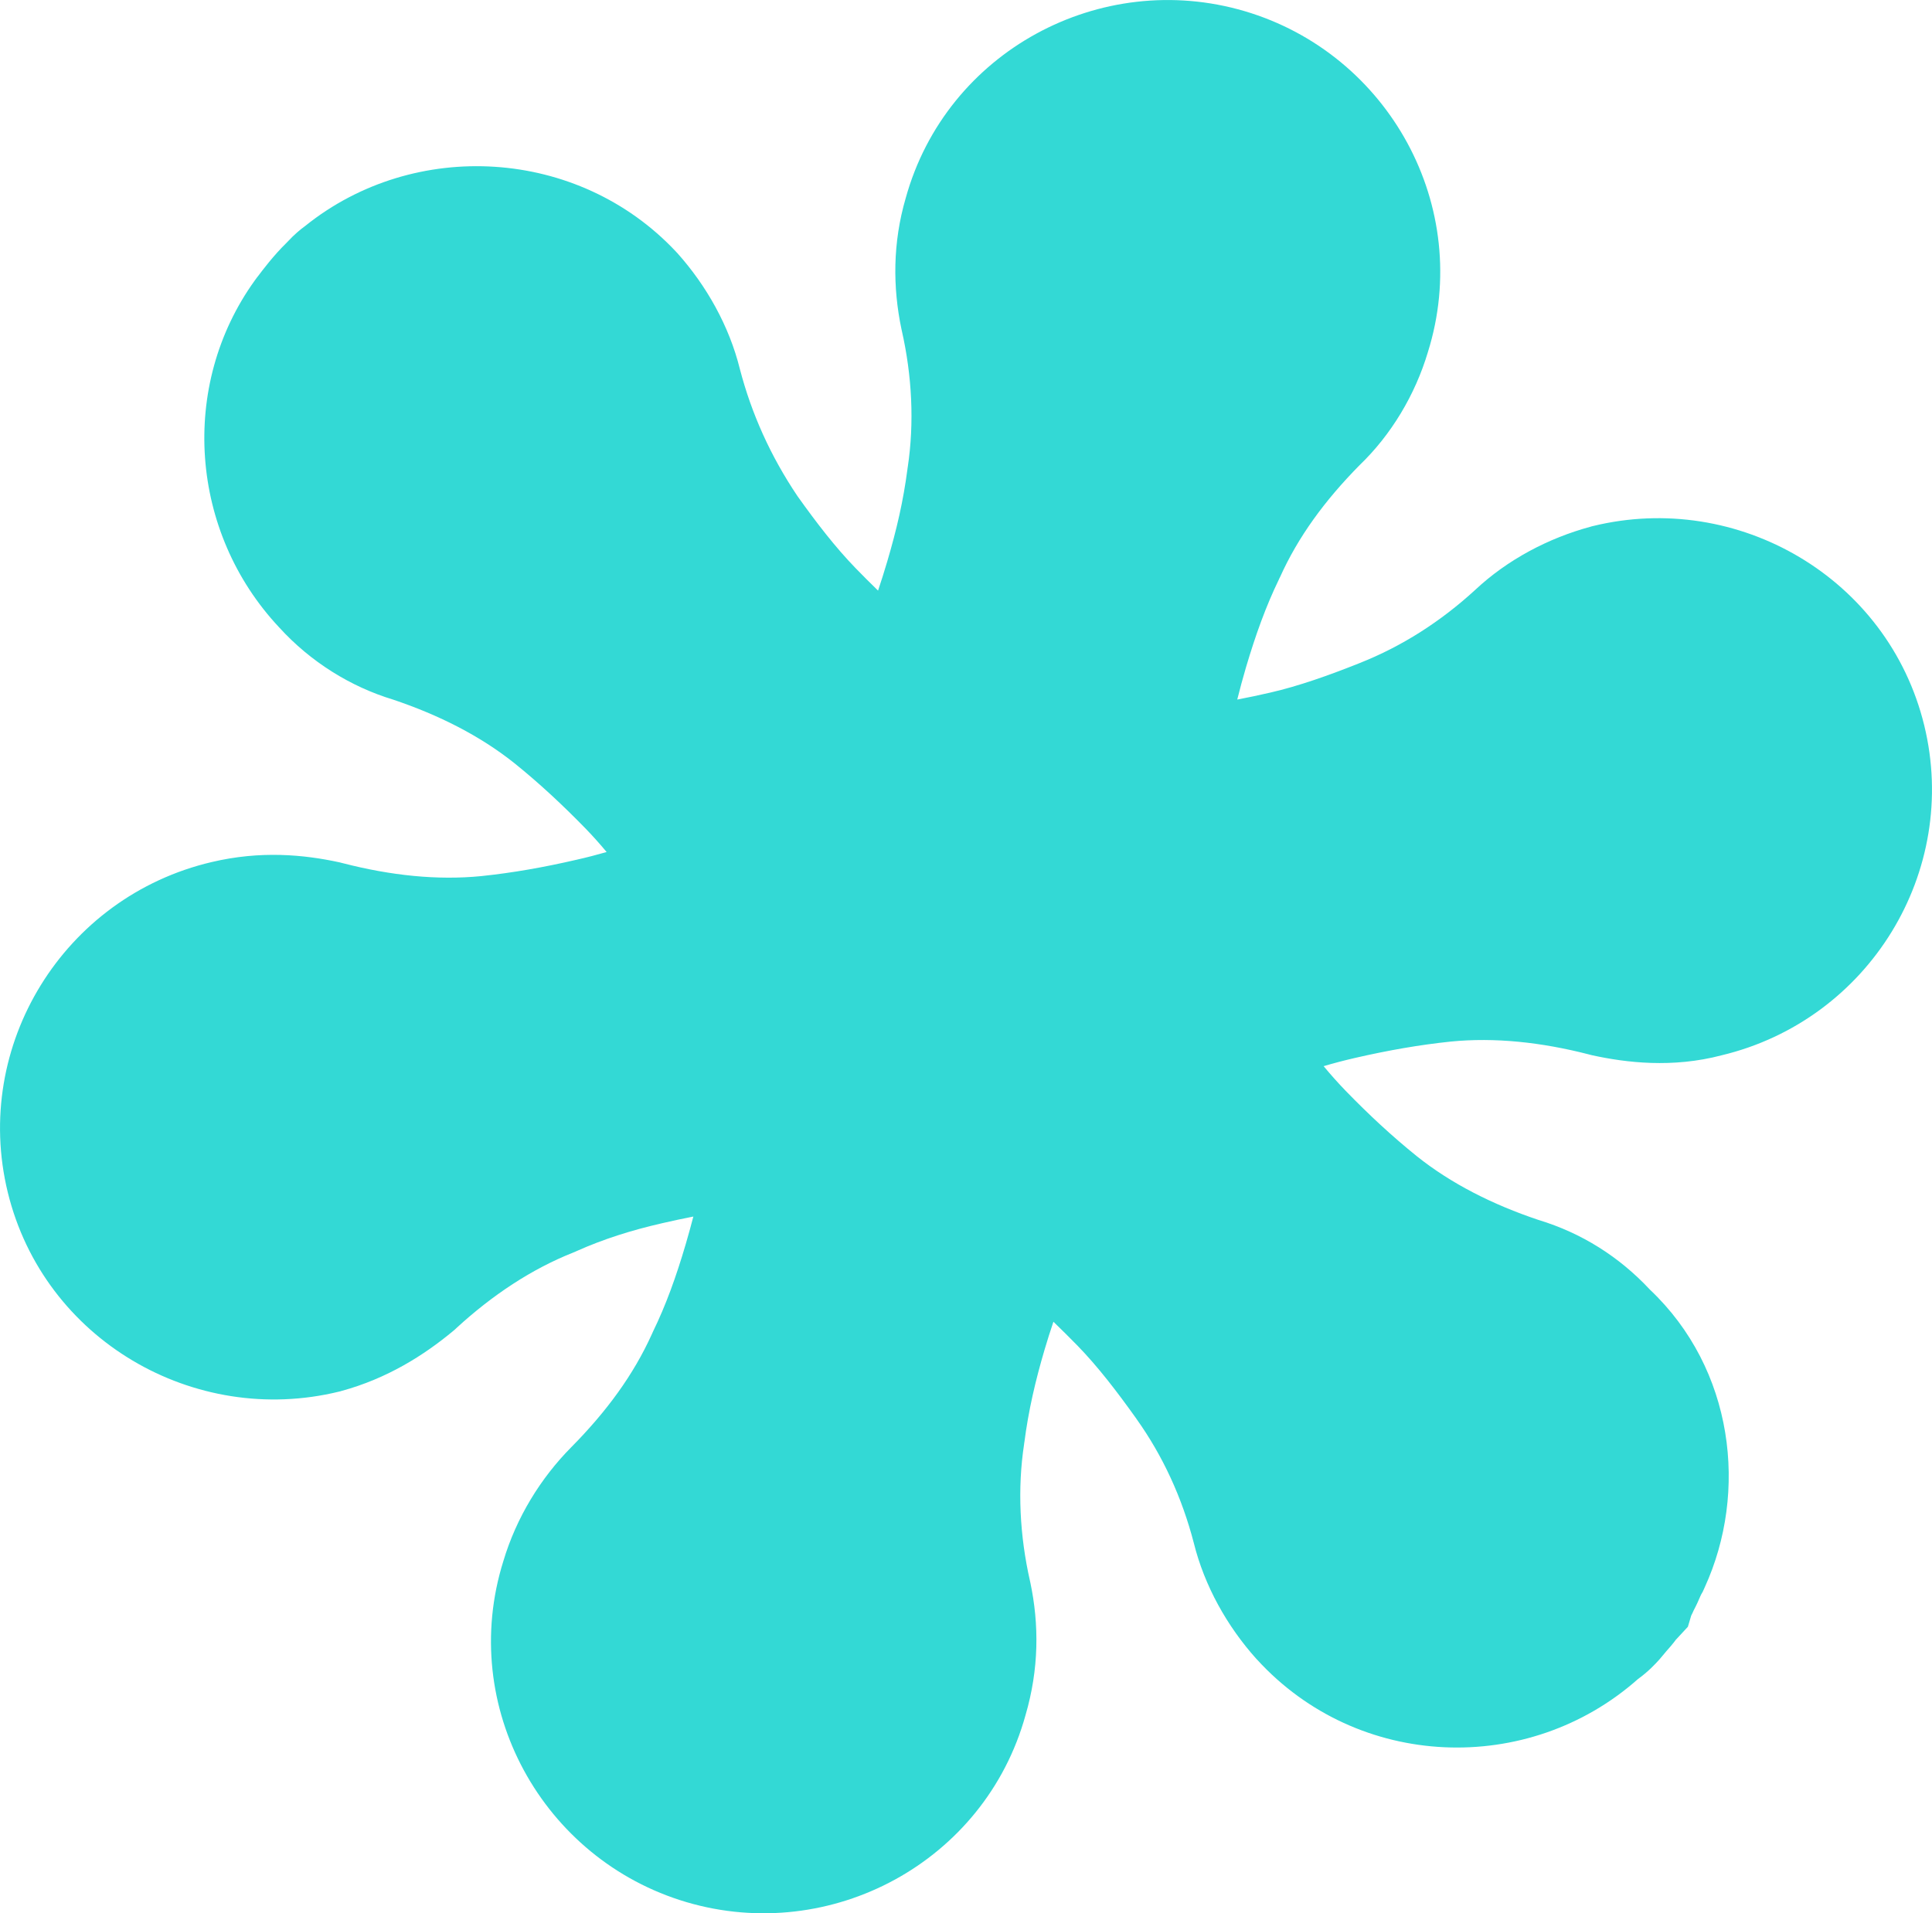 <?xml version="1.0" encoding="utf-8"?>
<svg xmlns="http://www.w3.org/2000/svg" viewBox="314.097 40.345 22.144 21.934" width="22.144px" height="21.934px"><path fill-rule="evenodd" clip-rule="evenodd" d="M 333.583 58.651 C 333.589 58.639 333.592 58.63 333.595 58.625 L 333.613 58.594 L 333.636 58.543 C 334.136 57.449 333.971 56.041 333.008 55.13 C 332.656 54.753 332.226 54.481 331.731 54.331 C 331.203 54.154 330.729 53.914 330.337 53.601 C 330.053 53.372 329.788 53.126 329.522 52.852 C 329.436 52.763 329.351 52.668 329.268 52.568 C 329.386 52.533 329.508 52.501 329.635 52.472 C 330.006 52.387 330.362 52.324 330.725 52.286 C 331.229 52.236 331.763 52.293 332.307 52.433 L 332.326 52.438 L 332.346 52.443 C 332.735 52.528 333.267 52.592 333.831 52.443 C 335.519 52.038 336.561 50.338 336.152 48.661 C 335.739 46.968 334.013 45.97 332.355 46.376 L 332.342 46.379 L 332.329 46.383 C 331.843 46.514 331.374 46.762 331.004 47.109 C 330.608 47.472 330.165 47.755 329.68 47.947 L 329.678 47.948 C 329.321 48.09 328.983 48.21 328.657 48.285 C 328.529 48.315 328.403 48.341 328.278 48.365 C 328.308 48.243 328.342 48.12 328.378 47.996 C 328.49 47.618 328.608 47.292 328.755 46.989 L 328.761 46.975 L 328.768 46.962 C 328.975 46.501 329.28 46.084 329.678 45.68 C 330.043 45.33 330.317 44.871 330.463 44.382 C 330.985 42.716 330.015 40.961 328.363 40.473 C 326.711 39.986 324.944 40.933 324.478 42.616 C 324.328 43.13 324.329 43.64 324.429 44.117 L 324.431 44.126 L 324.433 44.135 C 324.55 44.651 324.578 45.19 324.501 45.702 L 324.499 45.713 L 324.498 45.723 C 324.45 46.089 324.376 46.41 324.266 46.783 C 324.232 46.898 324.197 47.009 324.161 47.116 C 324.075 47.033 323.99 46.947 323.904 46.859 C 323.673 46.621 323.457 46.341 323.237 46.032 C 322.929 45.574 322.711 45.089 322.577 44.575 C 322.455 44.083 322.195 43.62 321.859 43.245 L 321.851 43.237 L 321.843 43.228 C 320.722 42.035 318.847 41.93 317.597 42.934 C 317.523 42.988 317.472 43.037 317.451 43.057 C 317.424 43.084 317.398 43.111 317.38 43.13 C 317.232 43.274 317.098 43.453 317.056 43.509 C 317.05 43.517 317.046 43.522 317.044 43.524 L 317.03 43.543 L 317.016 43.562 C 316.149 44.768 316.272 46.446 317.297 47.538 C 317.658 47.935 318.119 48.219 318.601 48.365 C 319.128 48.542 319.602 48.782 319.995 49.096 C 320.279 49.325 320.543 49.571 320.809 49.844 C 320.891 49.929 320.971 50.018 321.05 50.113 C 320.938 50.145 320.823 50.175 320.703 50.202 C 320.331 50.288 319.976 50.351 319.613 50.389 C 319.108 50.439 318.575 50.382 318.031 50.242 L 318.011 50.237 L 317.992 50.232 C 317.575 50.141 317.081 50.096 316.523 50.228 C 314.826 50.626 313.776 52.332 314.186 54.014 C 314.599 55.706 316.324 56.705 317.983 56.299 L 317.996 56.296 L 318.009 56.292 C 318.533 56.15 318.957 55.882 319.292 55.603 L 319.311 55.587 L 319.33 55.569 C 319.739 55.193 320.192 54.893 320.664 54.706 L 320.686 54.697 L 320.708 54.687 C 321.012 54.551 321.334 54.449 321.688 54.368 C 321.808 54.34 321.927 54.315 322.044 54.292 C 322.018 54.393 321.989 54.497 321.957 54.607 C 321.846 54.985 321.728 55.311 321.58 55.614 L 321.574 55.628 L 321.568 55.641 C 321.358 56.106 321.05 56.526 320.647 56.934 C 320.294 57.29 320.016 57.741 319.866 58.243 C 319.344 59.909 320.314 61.664 321.966 62.152 C 323.618 62.639 325.385 61.692 325.851 60.009 C 326.006 59.479 326.008 58.97 325.906 58.486 L 325.904 58.477 L 325.902 58.468 C 325.785 57.952 325.757 57.413 325.835 56.901 L 325.836 56.89 L 325.838 56.88 C 325.885 56.515 325.965 56.173 326.069 55.82 C 326.102 55.71 326.135 55.603 326.171 55.498 C 326.263 55.587 326.355 55.678 326.447 55.772 C 326.681 56.013 326.899 56.297 327.122 56.61 L 327.123 56.612 C 327.426 57.037 327.645 57.515 327.78 58.034 C 327.902 58.526 328.162 58.99 328.498 59.364 L 328.501 59.367 L 328.504 59.37 C 329.663 60.641 331.616 60.707 332.87 59.595 C 332.989 59.509 333.071 59.421 333.119 59.367 C 333.145 59.337 333.172 59.305 333.183 59.291 C 333.185 59.289 333.186 59.287 333.187 59.286 C 333.193 59.279 333.196 59.275 333.197 59.274 C 333.23 59.238 333.258 59.204 333.283 59.173 C 333.29 59.163 333.297 59.154 333.303 59.146 L 333.443 58.995 L 333.481 58.867 C 333.491 58.848 333.5 58.829 333.509 58.808 C 333.544 58.742 333.568 58.686 333.58 58.658 L 333.583 58.651 Z" fill="#33D9D5" id="object-1"/></svg>